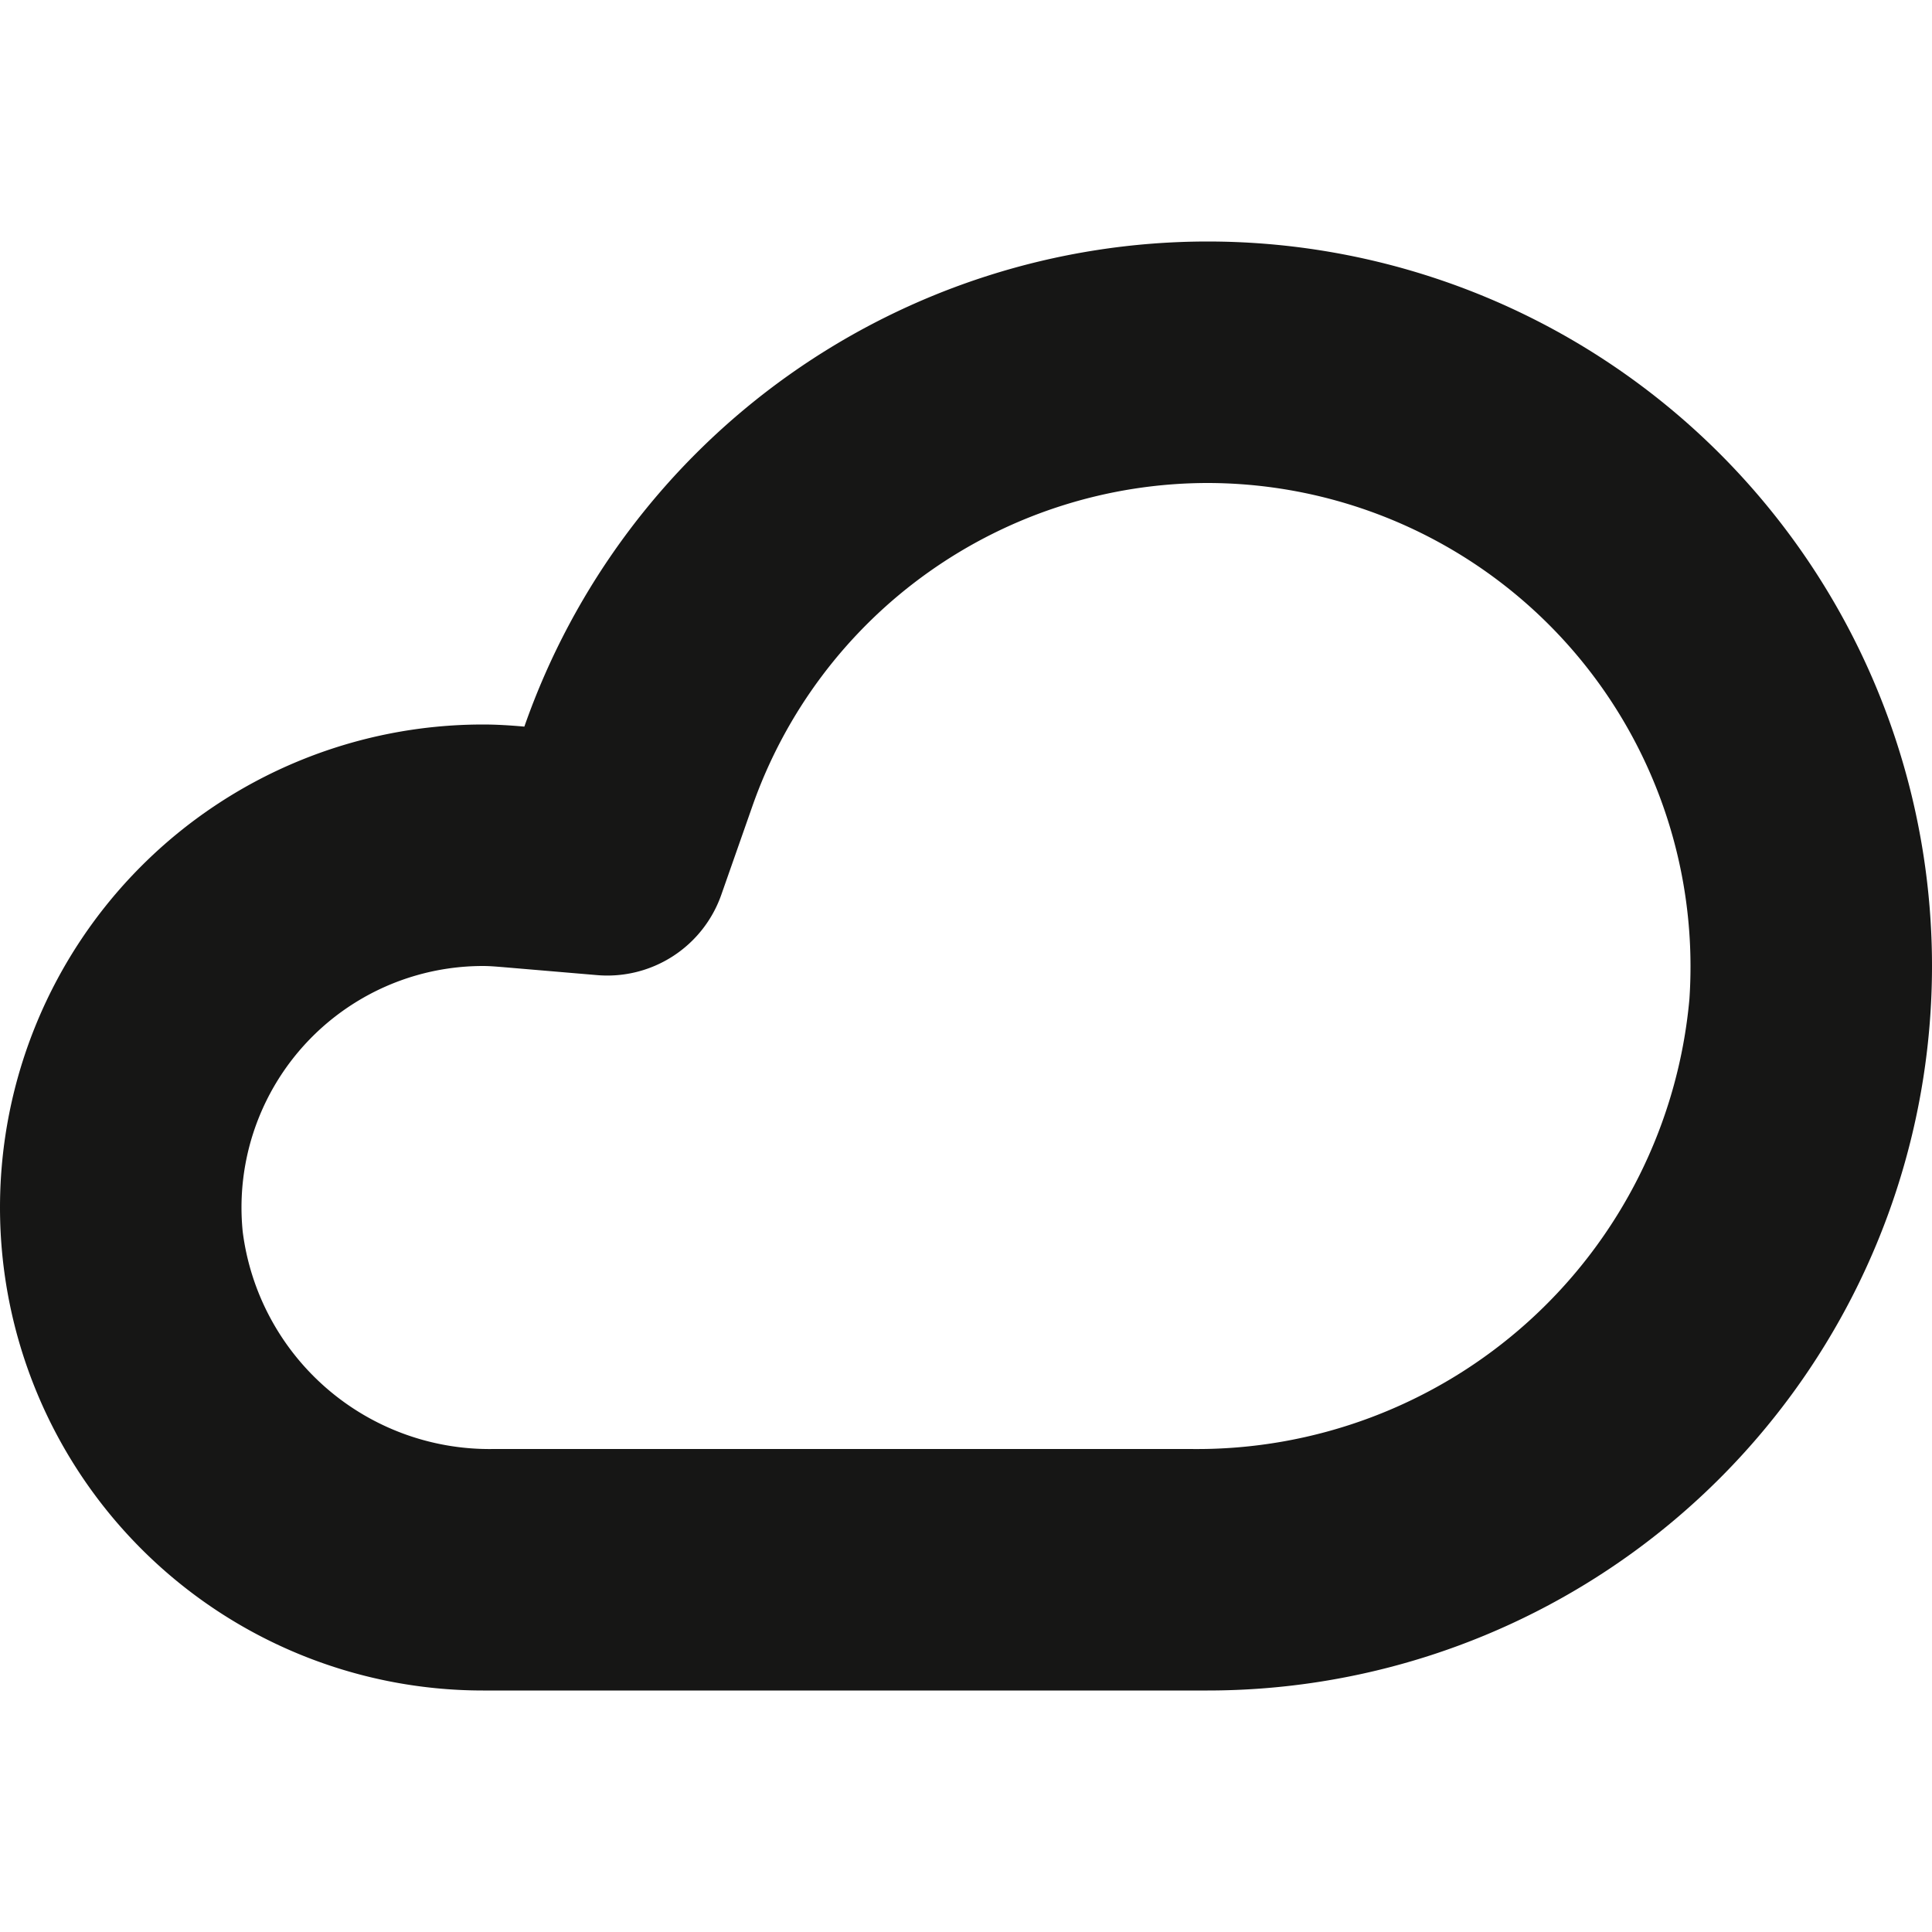 <?xml version="1.0" encoding="utf-8"?>
<svg width="800px" height="800px" viewBox="0 -4 32 32" xmlns="http://www.w3.org/2000/svg">
  <g id="Lager_57" data-name="Lager 57" transform="translate(0 -8)">
    <path id="Path_64" data-name="Path 64" d="M20,12a8.009,8.009,0,0,1,7.982,8.548A8.19,8.19,0,0,1,19.718,28H8.178A4.12,4.12,0,0,1,4.02,24.4,4,4,0,0,1,8,20c.117,0,.232.011.346.02l1.544.131a2,2,0,0,0,2.057-1.331l.513-1.462A8,8,0,0,1,20,12m0-4A11.994,11.994,0,0,0,8.685,16.035C8.459,16.015,8.231,16,8,16A8,8,0,0,0,8,32H20A12,12,0,0,0,20,8Z" fill="#161615"/>
  </g>
</svg>